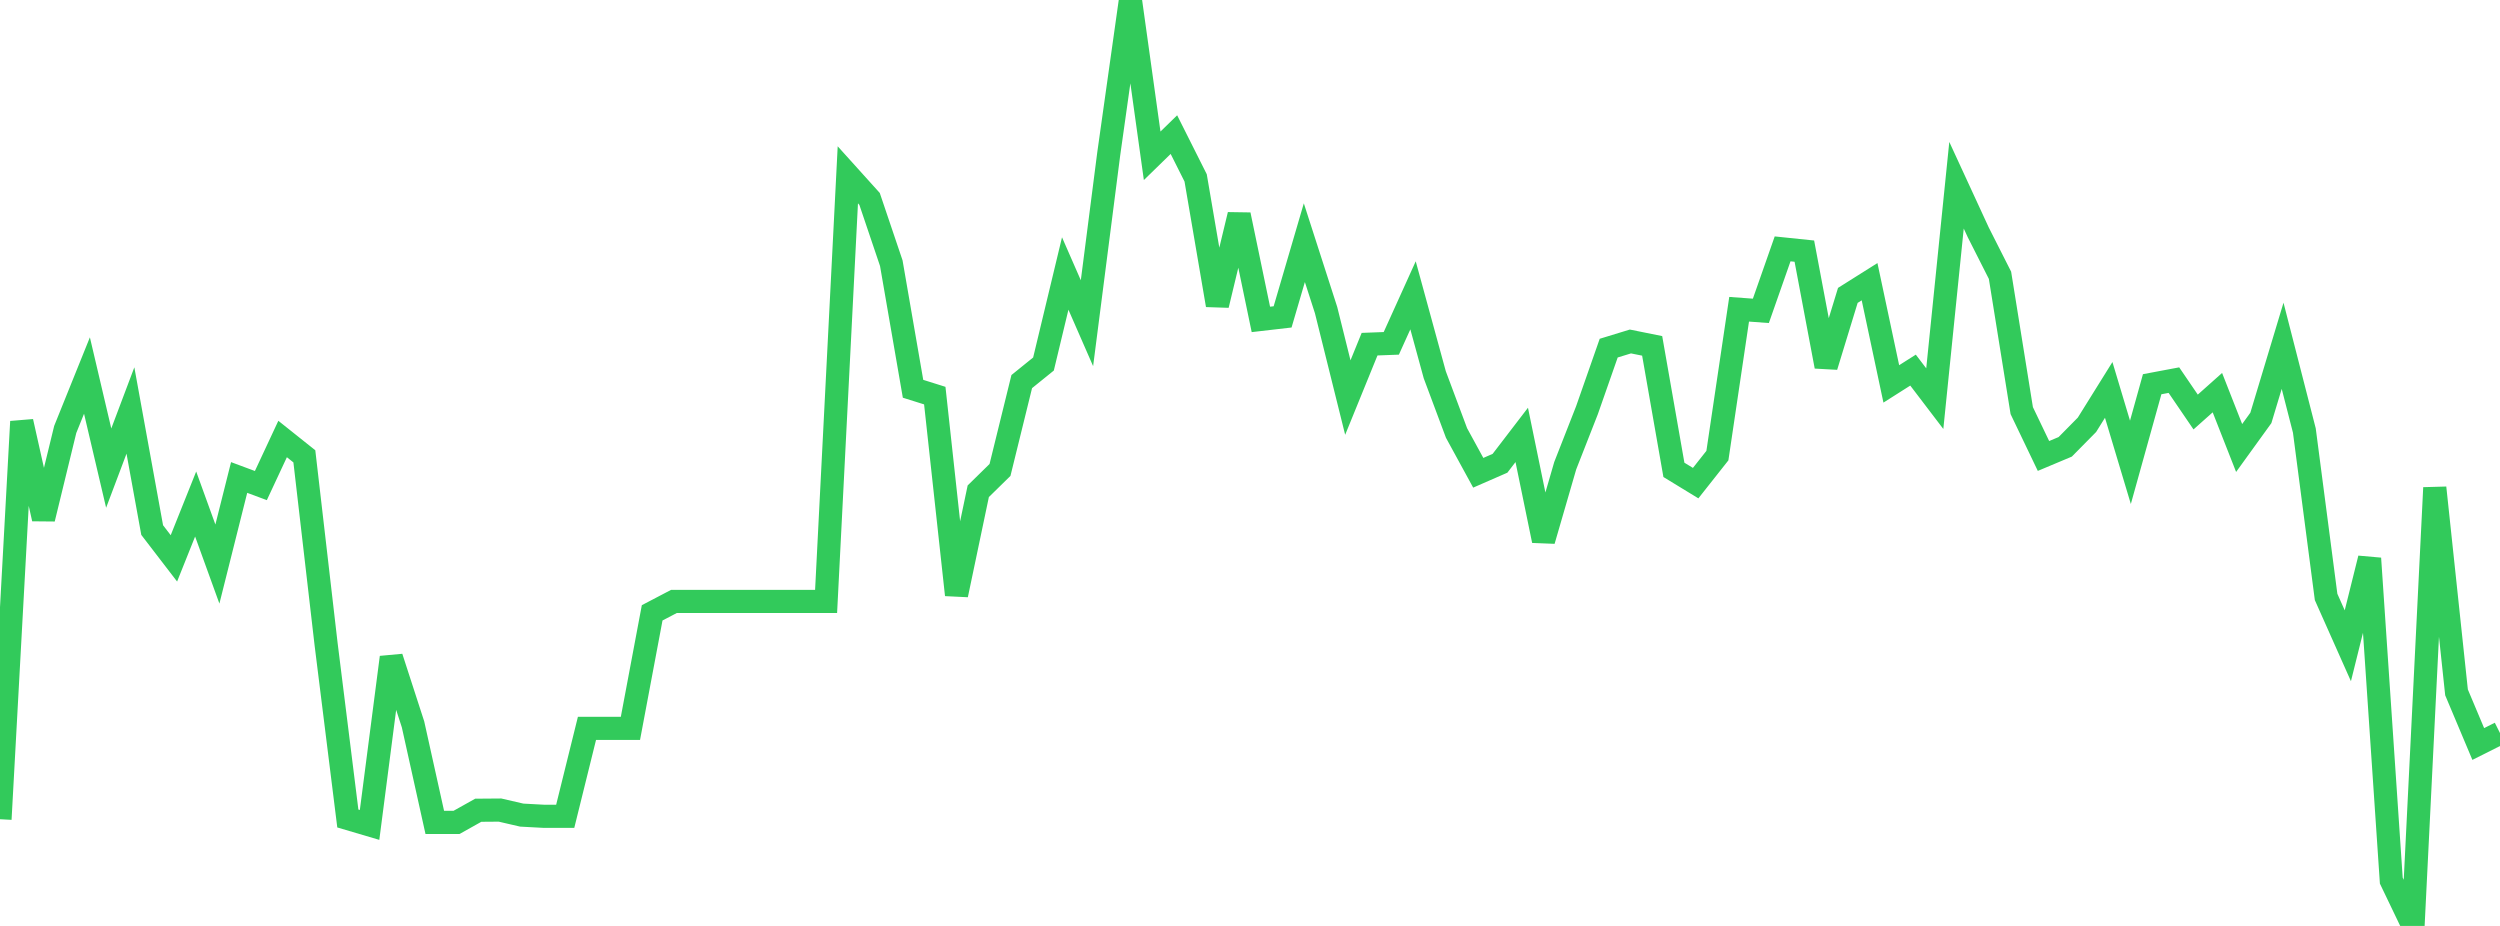 <?xml version="1.0" standalone="no"?>
<!DOCTYPE svg PUBLIC "-//W3C//DTD SVG 1.1//EN" "http://www.w3.org/Graphics/SVG/1.1/DTD/svg11.dtd">

<svg width="135" height="50" viewBox="0 0 135 50" preserveAspectRatio="none" 
  xmlns="http://www.w3.org/2000/svg"
  xmlns:xlink="http://www.w3.org/1999/xlink">


<polyline points="0.0, 44.238 1.174, 22.765 2.348, 28.014 3.522, 23.191 4.696, 20.279 5.87, 25.278 7.043, 22.167 8.217, 28.623 9.391, 30.152 10.565, 27.217 11.739, 30.459 12.913, 25.784 14.087, 26.221 15.261, 23.706 16.435, 24.642 17.609, 34.782 18.783, 44.199 19.957, 44.546 21.13, 35.497 22.304, 39.117 23.478, 44.41 24.652, 44.41 25.826, 43.753 27.0, 43.744 28.174, 44.016 29.348, 44.079 30.522, 44.079 31.696, 39.333 32.87, 39.333 34.043, 39.333 35.217, 33.093 36.391, 32.478 37.565, 32.478 38.739, 32.478 39.913, 32.478 41.087, 32.478 42.261, 32.478 43.435, 32.478 44.609, 32.478 45.783, 9.44 46.957, 10.742 48.13, 14.213 49.304, 20.994 50.478, 21.363 51.652, 32.123 52.826, 26.528 54.0, 25.377 55.174, 20.606 56.348, 19.657 57.522, 14.769 58.696, 17.453 59.87, 8.32 61.043, 0.0 62.217, 8.413 63.391, 7.269 64.565, 9.607 65.739, 16.477 66.913, 11.598 68.087, 17.248 69.261, 17.112 70.435, 13.105 71.609, 16.748 72.783, 21.469 73.957, 18.585 75.13, 18.541 76.304, 15.947 77.478, 20.239 78.652, 23.381 79.826, 25.53 81.0, 25.017 82.174, 23.485 83.348, 29.193 84.522, 25.148 85.696, 22.153 86.87, 18.799 88.043, 18.44 89.217, 18.677 90.391, 25.372 91.565, 26.089 92.739, 24.603 93.913, 16.7 95.087, 16.786 96.261, 13.439 97.435, 13.561 98.609, 19.788 99.783, 15.951 100.957, 15.212 102.13, 20.731 103.304, 19.986 104.478, 21.527 105.652, 10.002 106.826, 12.547 108.0, 14.866 109.174, 22.173 110.348, 24.622 111.522, 24.129 112.696, 22.939 113.87, 21.055 115.043, 24.966 116.217, 20.748 117.391, 20.527 118.565, 22.249 119.739, 21.203 120.913, 24.192 122.087, 22.567 123.261, 18.672 124.435, 23.249 125.609, 32.235 126.783, 34.872 127.957, 30.154 129.13, 47.553 130.304, 50.0 131.478, 26.338 132.652, 37.387 133.826, 40.176 135.0, 39.586" fill="none" stroke="#32ca5b" stroke-width="1.25"/>

</svg>